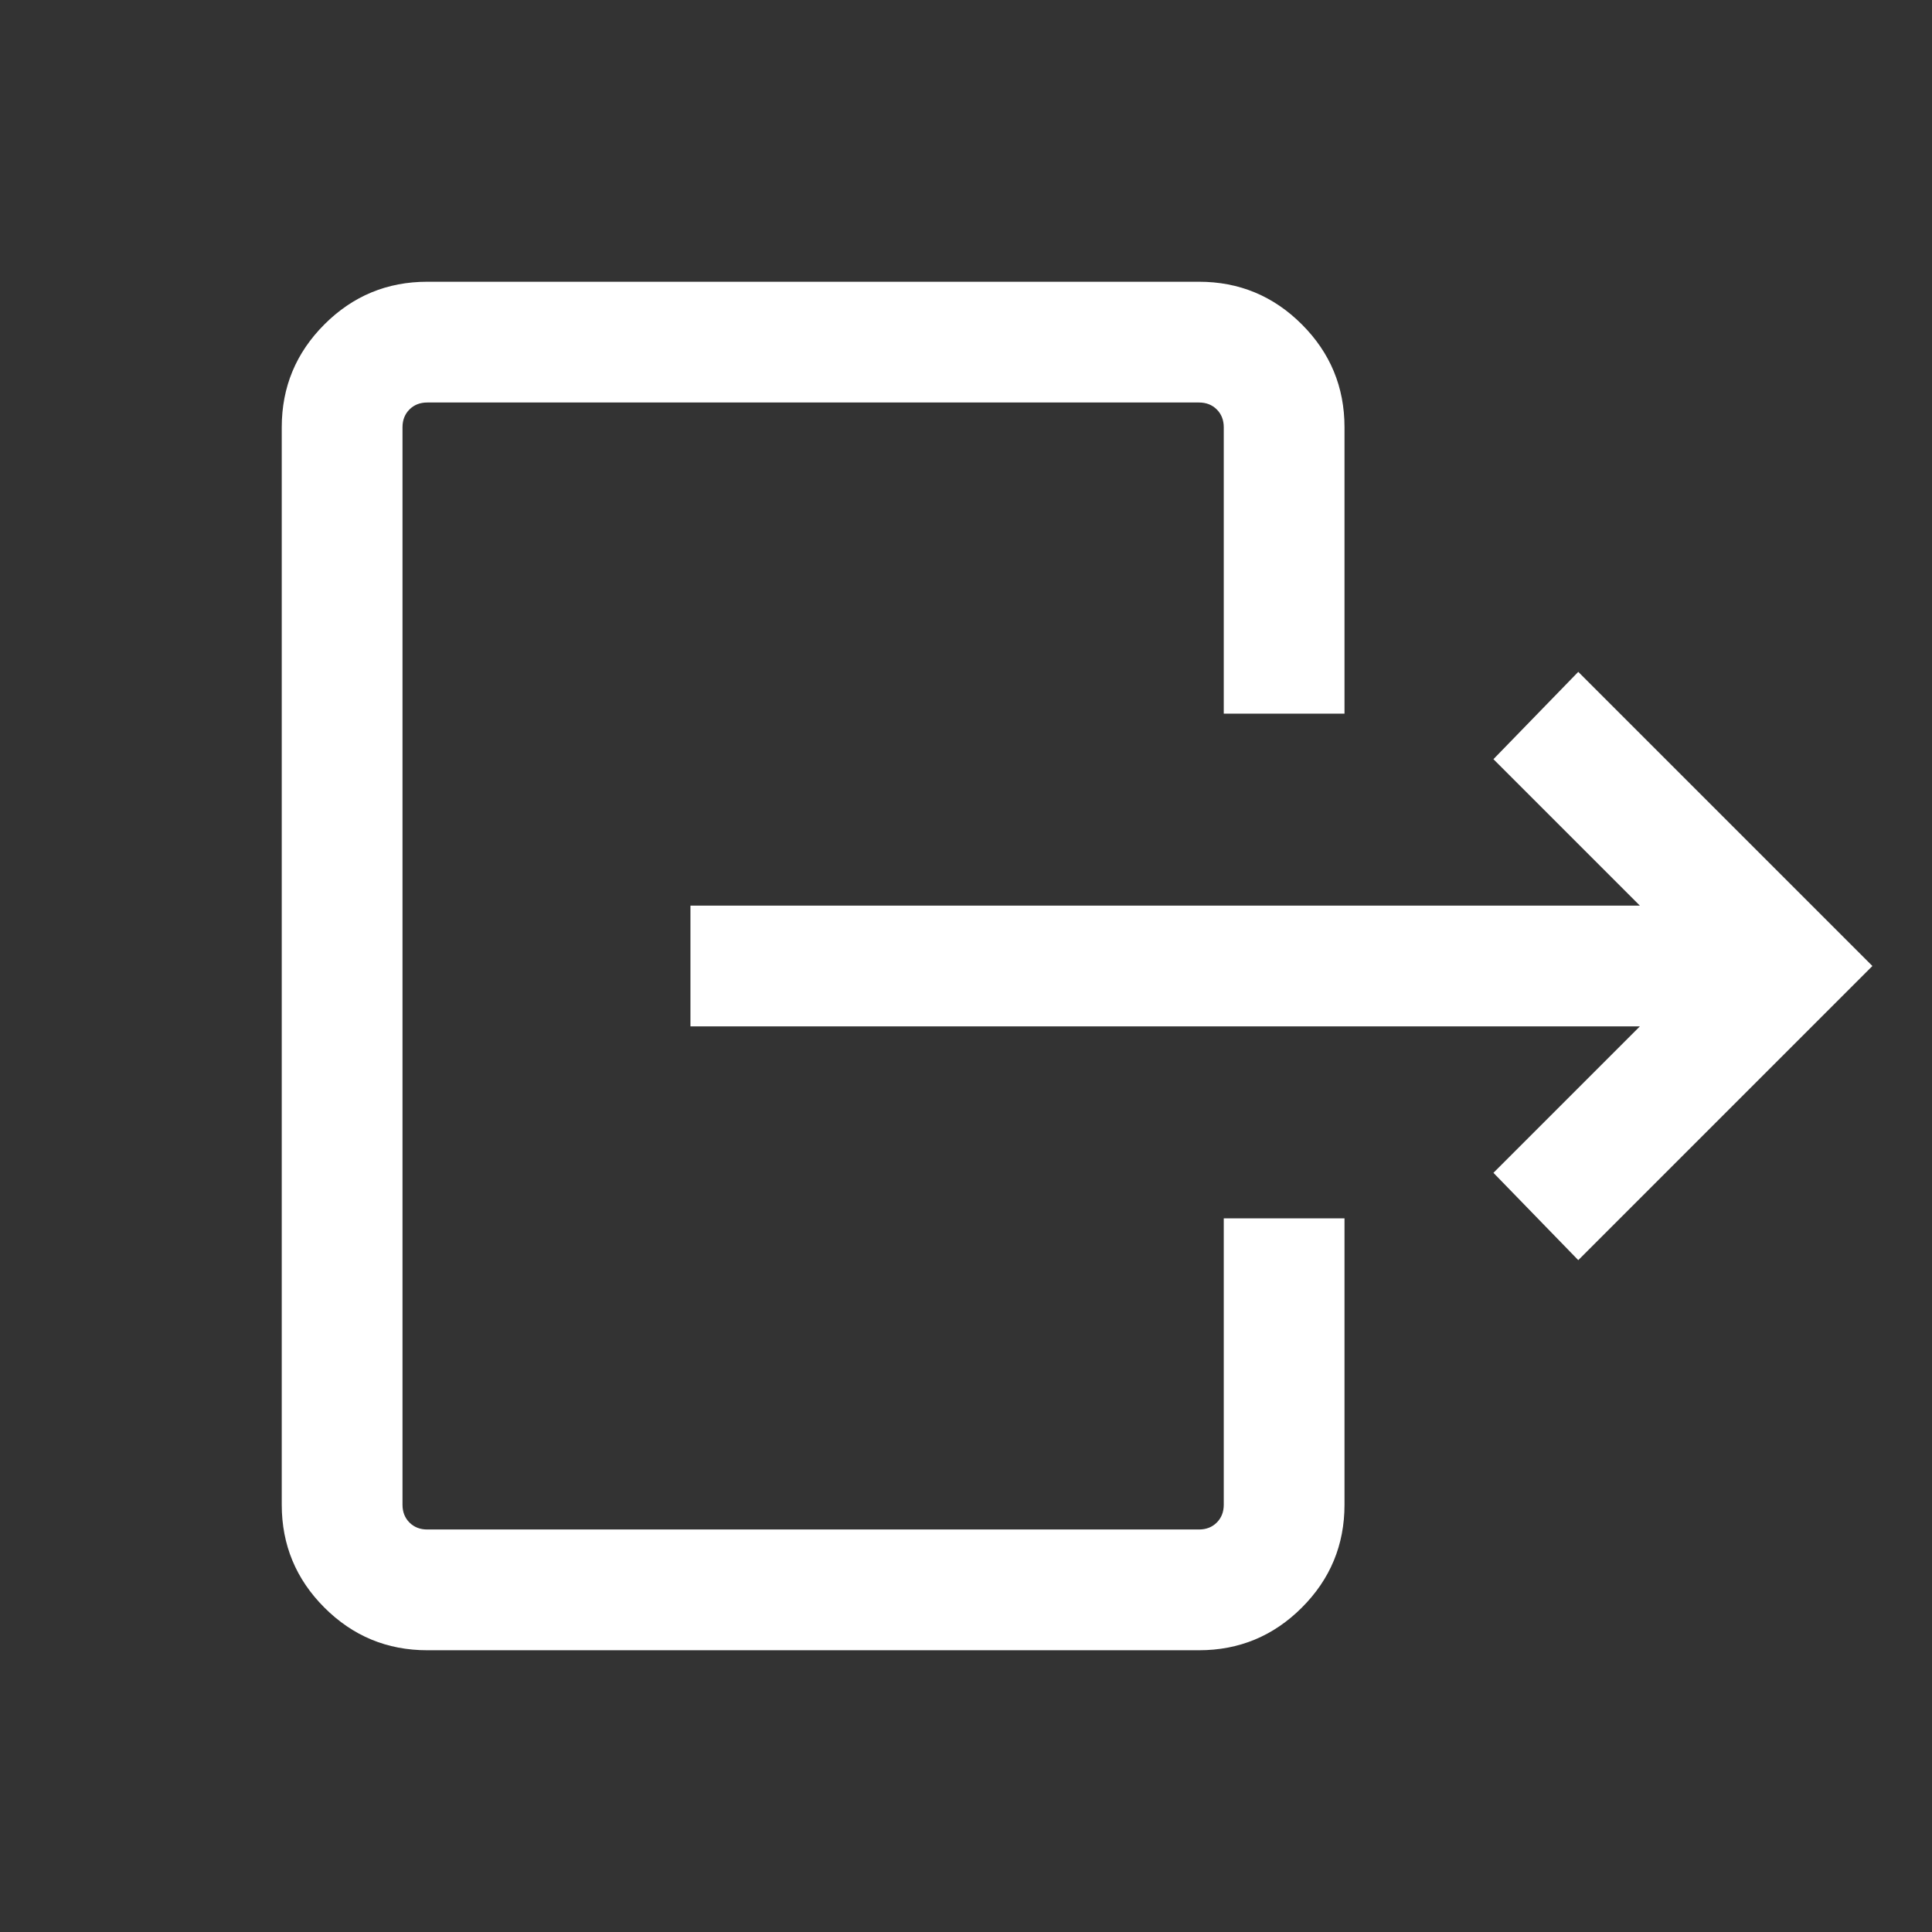 <svg id="SvgjsSvg1026" width="288" height="288" xmlns="http://www.w3.org/2000/svg" version="1.1" xmlns:xlink="http://www.w3.org/1999/xlink" xmlns:svgjs="http://svgjs.com/svgjs"><rect width="100%" height="100%" fill="#333333" stroke="none"/><defs id="SvgjsDefs1027"></defs><g id="SvgjsG1028"><svg xmlns="http://www.w3.org/2000/svg" viewBox="0 -960 960 960" width="288" height="288"><path d="M814.847-450.001H343.079v-59.998h471.768l-72.77-72.77 42.153-43.384L930.382-480 784.23-333.847l-42.153-43.384 72.77-72.77ZM608.078-605.385v-142.306q0-5.385-3.462-8.847-3.462-3.462-8.847-3.462h-383.46q-5.385 0-8.847 3.462-3.462 3.462-3.462 8.847v535.382q0 5.385 3.462 8.847 3.462 3.462 8.847 3.462h383.46q5.385 0 8.847-3.462 3.462-3.462 3.462-8.847v-142.306h59.998v142.306q0 29.923-21.192 51.115-21.192 21.193-51.115 21.193h-383.46q-29.923 0-51.115-21.193-21.193-21.192-21.193-51.115v-535.382q0-29.923 21.193-51.115 21.192-21.193 51.115-21.193h383.46q29.923 0 51.115 21.193 21.192 21.192 21.192 51.115v142.306h-59.998Z" fill="#ffffff" class="color000 svgShape"></path></svg></g></svg>
